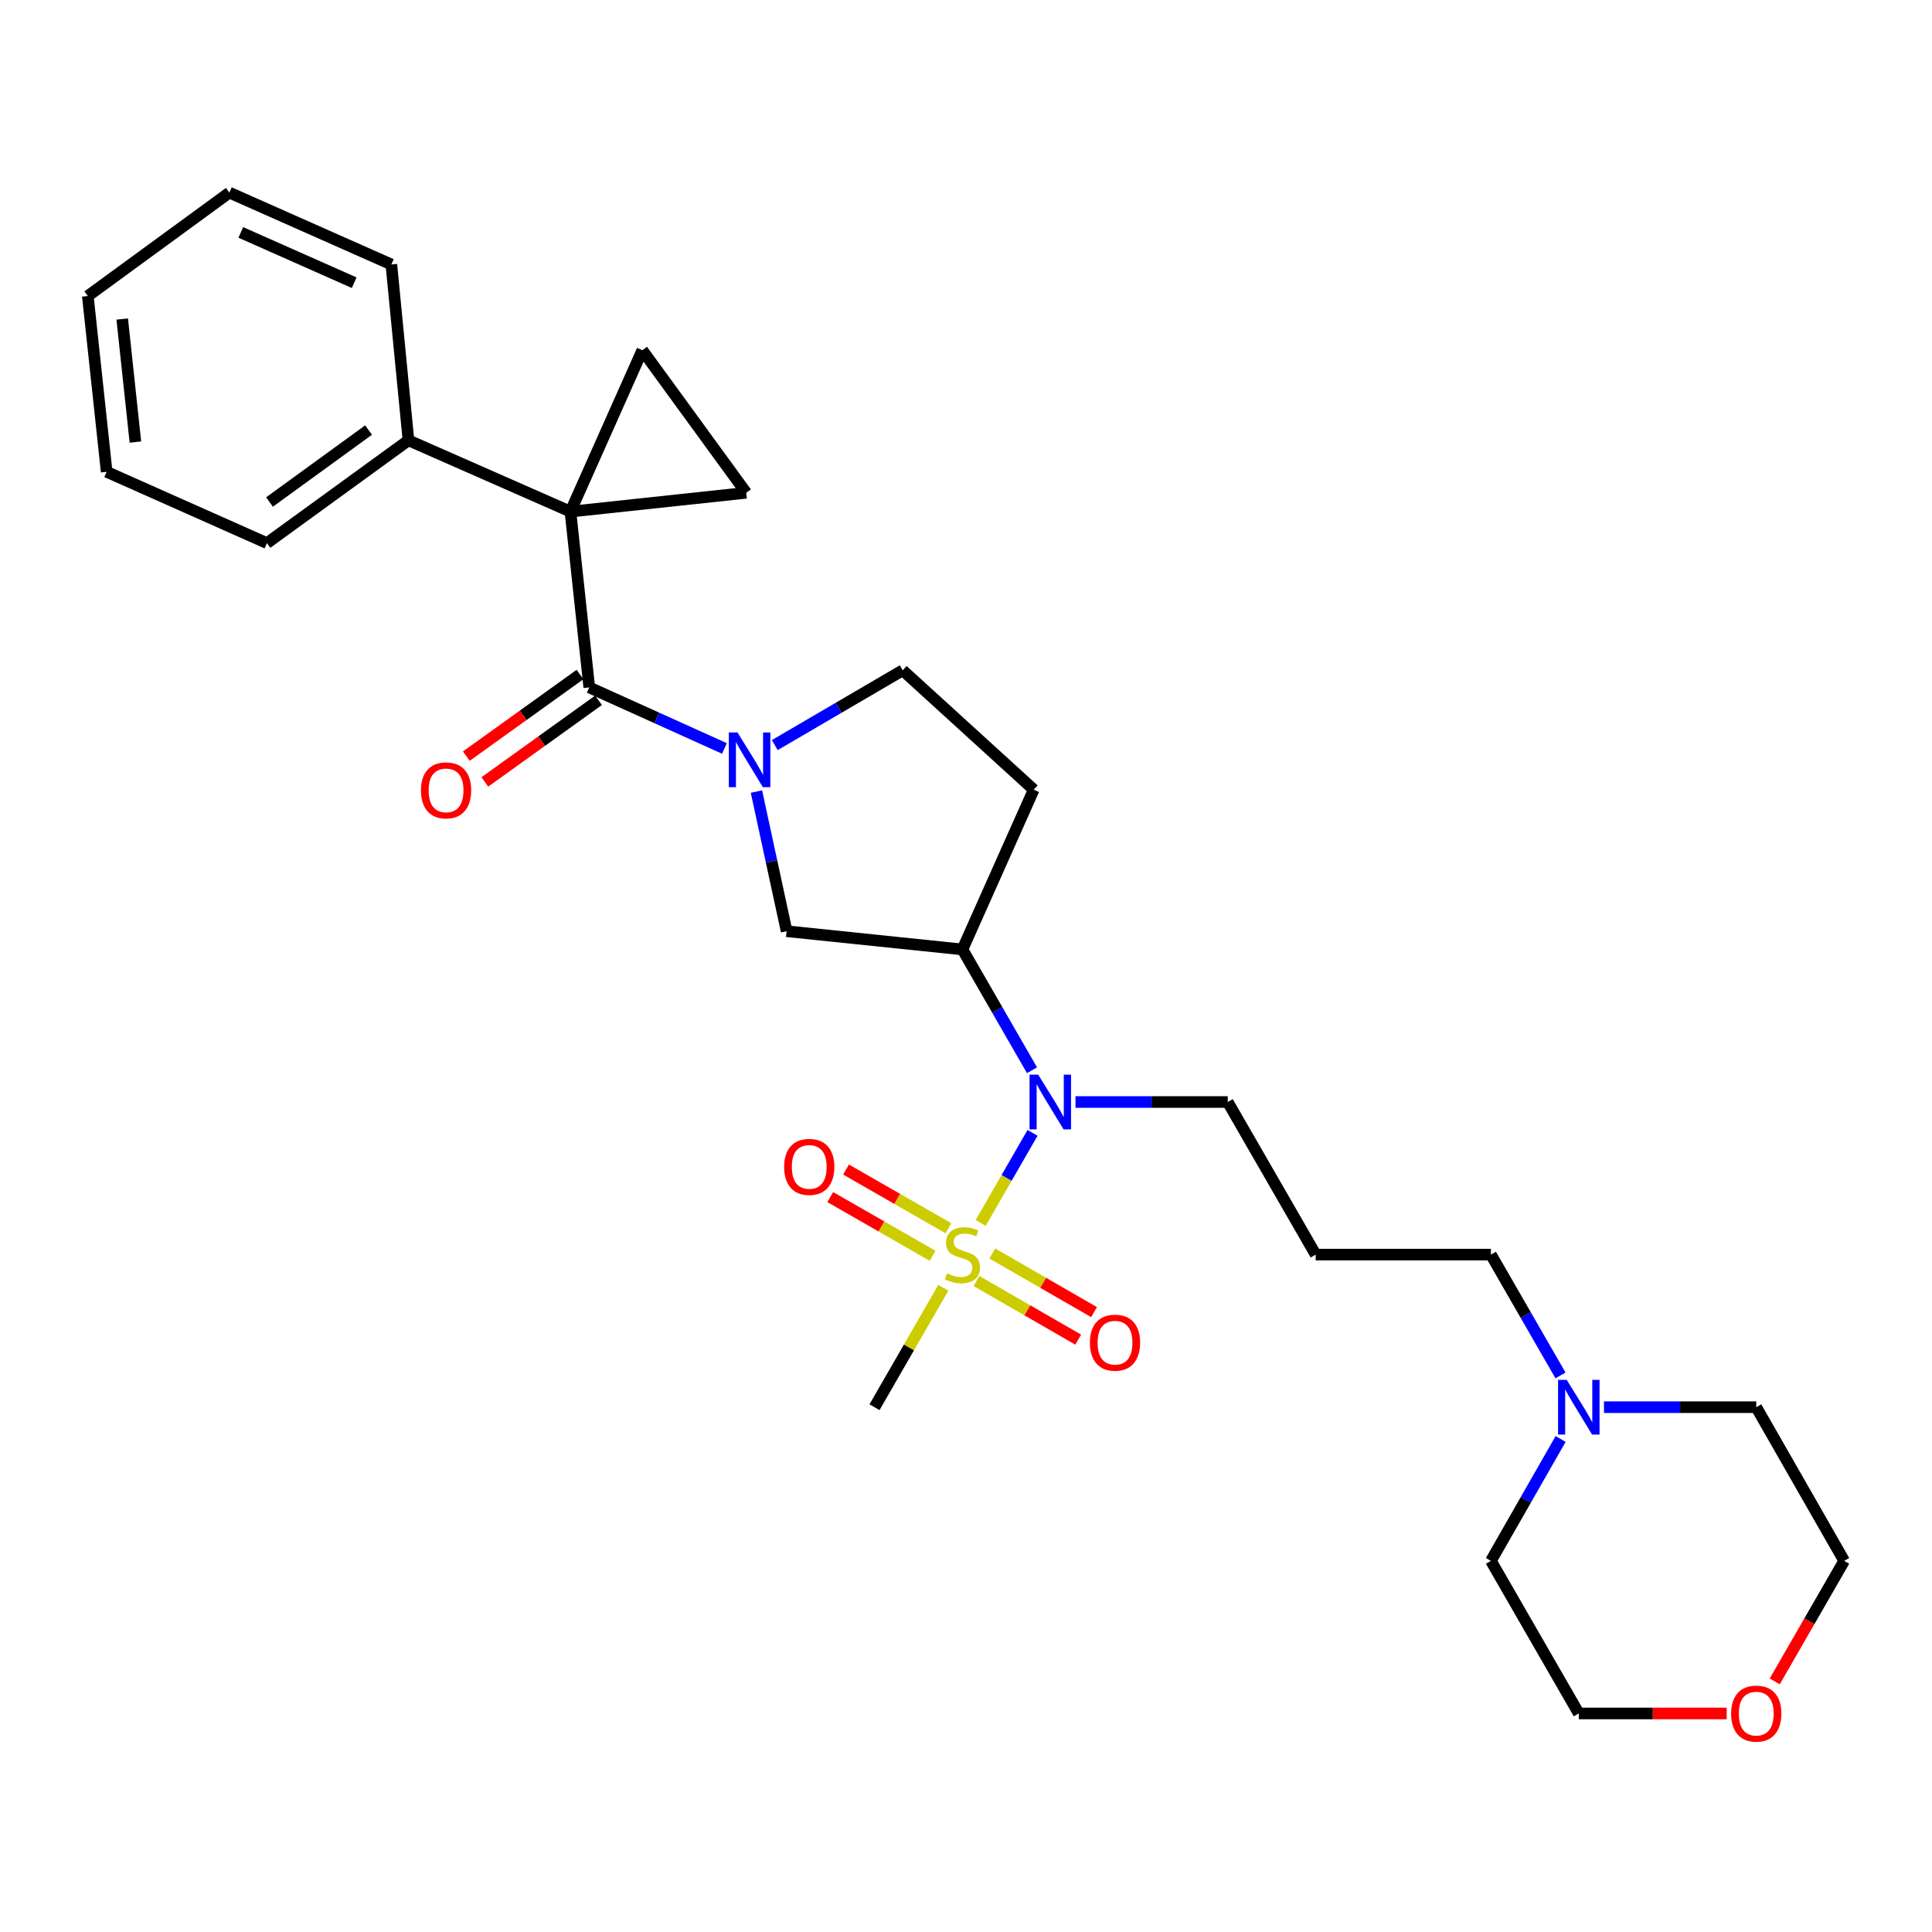 <?xml version='1.0' encoding='iso-8859-1'?>
<svg version='1.1' baseProfile='full'
              xmlns='http://www.w3.org/2000/svg'
                      xmlns:rdkit='http://www.rdkit.org/xml'
                      xmlns:xlink='http://www.w3.org/1999/xlink'
                  xml:space='preserve'
width='1000px' height='1000px' viewBox='0 0 1000 1000'>
<!-- END OF HEADER -->
<rect style='opacity:1.0;fill:#FFFFFF;stroke:none' width='1000' height='1000' x='0' y='0'> </rect>
<path class='bond-1' d='M 295.26,264.813 L 305.002,355.802' style='fill:none;fill-rule:evenodd;stroke:#000000;stroke-width:6px;stroke-linecap:butt;stroke-linejoin:miter;stroke-opacity:1' />
<path class='bond-3' d='M 295.26,264.813 L 386.25,255.071' style='fill:none;fill-rule:evenodd;stroke:#000000;stroke-width:6px;stroke-linecap:butt;stroke-linejoin:miter;stroke-opacity:1' />
<path class='bond-4' d='M 295.26,264.813 L 332.474,181.265' style='fill:none;fill-rule:evenodd;stroke:#000000;stroke-width:6px;stroke-linecap:butt;stroke-linejoin:miter;stroke-opacity:1' />
<path class='bond-13' d='M 295.26,264.813 L 211.419,227.91' style='fill:none;fill-rule:evenodd;stroke:#000000;stroke-width:6px;stroke-linecap:butt;stroke-linejoin:miter;stroke-opacity:1' />
<path class='bond-0' d='M 507.598,632.988 L 521.019,609.678' style='fill:none;fill-rule:evenodd;stroke:#CCCC00;stroke-width:6px;stroke-linecap:butt;stroke-linejoin:miter;stroke-opacity:1' />
<path class='bond-0' d='M 521.019,609.678 L 534.44,586.368' style='fill:none;fill-rule:evenodd;stroke:#0000FF;stroke-width:6px;stroke-linecap:butt;stroke-linejoin:miter;stroke-opacity:1' />
<path class='bond-9' d='M 490.879,635.739 L 464.394,620.546' style='fill:none;fill-rule:evenodd;stroke:#CCCC00;stroke-width:6px;stroke-linecap:butt;stroke-linejoin:miter;stroke-opacity:1' />
<path class='bond-9' d='M 464.394,620.546 L 437.908,605.353' style='fill:none;fill-rule:evenodd;stroke:#FF0000;stroke-width:6px;stroke-linecap:butt;stroke-linejoin:miter;stroke-opacity:1' />
<path class='bond-9' d='M 482.702,649.994 L 456.216,634.801' style='fill:none;fill-rule:evenodd;stroke:#CCCC00;stroke-width:6px;stroke-linecap:butt;stroke-linejoin:miter;stroke-opacity:1' />
<path class='bond-9' d='M 456.216,634.801 L 429.731,619.609' style='fill:none;fill-rule:evenodd;stroke:#FF0000;stroke-width:6px;stroke-linecap:butt;stroke-linejoin:miter;stroke-opacity:1' />
<path class='bond-10' d='M 505.412,663.051 L 531.745,678.223' style='fill:none;fill-rule:evenodd;stroke:#CCCC00;stroke-width:6px;stroke-linecap:butt;stroke-linejoin:miter;stroke-opacity:1' />
<path class='bond-10' d='M 531.745,678.223 L 558.077,693.395' style='fill:none;fill-rule:evenodd;stroke:#FF0000;stroke-width:6px;stroke-linecap:butt;stroke-linejoin:miter;stroke-opacity:1' />
<path class='bond-10' d='M 513.617,648.811 L 539.949,663.984' style='fill:none;fill-rule:evenodd;stroke:#CCCC00;stroke-width:6px;stroke-linecap:butt;stroke-linejoin:miter;stroke-opacity:1' />
<path class='bond-10' d='M 539.949,663.984 L 566.281,679.156' style='fill:none;fill-rule:evenodd;stroke:#FF0000;stroke-width:6px;stroke-linecap:butt;stroke-linejoin:miter;stroke-opacity:1' />
<path class='bond-16' d='M 488.267,666.545 L 470.455,697.453' style='fill:none;fill-rule:evenodd;stroke:#CCCC00;stroke-width:6px;stroke-linecap:butt;stroke-linejoin:miter;stroke-opacity:1' />
<path class='bond-16' d='M 470.455,697.453 L 452.643,728.361' style='fill:none;fill-rule:evenodd;stroke:#000000;stroke-width:6px;stroke-linecap:butt;stroke-linejoin:miter;stroke-opacity:1' />
<path class='bond-2' d='M 305.002,355.802 L 339.985,371.602' style='fill:none;fill-rule:evenodd;stroke:#000000;stroke-width:6px;stroke-linecap:butt;stroke-linejoin:miter;stroke-opacity:1' />
<path class='bond-2' d='M 339.985,371.602 L 374.968,387.402' style='fill:none;fill-rule:evenodd;stroke:#0000FF;stroke-width:6px;stroke-linecap:butt;stroke-linejoin:miter;stroke-opacity:1' />
<path class='bond-14' d='M 300.21,349.127 L 270.792,370.247' style='fill:none;fill-rule:evenodd;stroke:#000000;stroke-width:6px;stroke-linecap:butt;stroke-linejoin:miter;stroke-opacity:1' />
<path class='bond-14' d='M 270.792,370.247 L 241.373,391.367' style='fill:none;fill-rule:evenodd;stroke:#FF0000;stroke-width:6px;stroke-linecap:butt;stroke-linejoin:miter;stroke-opacity:1' />
<path class='bond-14' d='M 309.794,362.477 L 280.376,383.597' style='fill:none;fill-rule:evenodd;stroke:#000000;stroke-width:6px;stroke-linecap:butt;stroke-linejoin:miter;stroke-opacity:1' />
<path class='bond-14' d='M 280.376,383.597 L 250.958,404.717' style='fill:none;fill-rule:evenodd;stroke:#FF0000;stroke-width:6px;stroke-linecap:butt;stroke-linejoin:miter;stroke-opacity:1' />
<path class='bond-7' d='M 391.535,409.71 L 399.346,445.854' style='fill:none;fill-rule:evenodd;stroke:#0000FF;stroke-width:6px;stroke-linecap:butt;stroke-linejoin:miter;stroke-opacity:1' />
<path class='bond-7' d='M 399.346,445.854 L 407.157,481.997' style='fill:none;fill-rule:evenodd;stroke:#000000;stroke-width:6px;stroke-linecap:butt;stroke-linejoin:miter;stroke-opacity:1' />
<path class='bond-11' d='M 401.019,385.661 L 434.131,366.303' style='fill:none;fill-rule:evenodd;stroke:#0000FF;stroke-width:6px;stroke-linecap:butt;stroke-linejoin:miter;stroke-opacity:1' />
<path class='bond-11' d='M 434.131,366.303 L 467.242,346.946' style='fill:none;fill-rule:evenodd;stroke:#000000;stroke-width:6px;stroke-linecap:butt;stroke-linejoin:miter;stroke-opacity:1' />
<path class='bond-29' d='M 386.25,255.071 L 332.474,181.265' style='fill:none;fill-rule:evenodd;stroke:#000000;stroke-width:6px;stroke-linecap:butt;stroke-linejoin:miter;stroke-opacity:1' />
<path class='bond-5' d='M 534.166,553.964 L 516.161,522.696' style='fill:none;fill-rule:evenodd;stroke:#0000FF;stroke-width:6px;stroke-linecap:butt;stroke-linejoin:miter;stroke-opacity:1' />
<path class='bond-5' d='M 516.161,522.696 L 498.156,491.428' style='fill:none;fill-rule:evenodd;stroke:#000000;stroke-width:6px;stroke-linecap:butt;stroke-linejoin:miter;stroke-opacity:1' />
<path class='bond-18' d='M 556.668,570.403 L 596.074,570.403' style='fill:none;fill-rule:evenodd;stroke:#0000FF;stroke-width:6px;stroke-linecap:butt;stroke-linejoin:miter;stroke-opacity:1' />
<path class='bond-18' d='M 596.074,570.403 L 635.48,570.403' style='fill:none;fill-rule:evenodd;stroke:#000000;stroke-width:6px;stroke-linecap:butt;stroke-linejoin:miter;stroke-opacity:1' />
<path class='bond-6' d='M 498.156,491.428 L 407.157,481.997' style='fill:none;fill-rule:evenodd;stroke:#000000;stroke-width:6px;stroke-linecap:butt;stroke-linejoin:miter;stroke-opacity:1' />
<path class='bond-31' d='M 498.156,491.428 L 535.059,408.729' style='fill:none;fill-rule:evenodd;stroke:#000000;stroke-width:6px;stroke-linecap:butt;stroke-linejoin:miter;stroke-opacity:1' />
<path class='bond-8' d='M 535.059,408.729 L 467.242,346.946' style='fill:none;fill-rule:evenodd;stroke:#000000;stroke-width:6px;stroke-linecap:butt;stroke-linejoin:miter;stroke-opacity:1' />
<path class='bond-12' d='M 807.717,711.922 L 789.708,680.654' style='fill:none;fill-rule:evenodd;stroke:#0000FF;stroke-width:6px;stroke-linecap:butt;stroke-linejoin:miter;stroke-opacity:1' />
<path class='bond-12' d='M 789.708,680.654 L 771.699,649.386' style='fill:none;fill-rule:evenodd;stroke:#000000;stroke-width:6px;stroke-linecap:butt;stroke-linejoin:miter;stroke-opacity:1' />
<path class='bond-20' d='M 830.221,728.361 L 869.627,728.361' style='fill:none;fill-rule:evenodd;stroke:#0000FF;stroke-width:6px;stroke-linecap:butt;stroke-linejoin:miter;stroke-opacity:1' />
<path class='bond-20' d='M 869.627,728.361 L 909.032,728.361' style='fill:none;fill-rule:evenodd;stroke:#000000;stroke-width:6px;stroke-linecap:butt;stroke-linejoin:miter;stroke-opacity:1' />
<path class='bond-21' d='M 807.777,744.811 L 789.738,776.356' style='fill:none;fill-rule:evenodd;stroke:#0000FF;stroke-width:6px;stroke-linecap:butt;stroke-linejoin:miter;stroke-opacity:1' />
<path class='bond-21' d='M 789.738,776.356 L 771.699,807.901' style='fill:none;fill-rule:evenodd;stroke:#000000;stroke-width:6px;stroke-linecap:butt;stroke-linejoin:miter;stroke-opacity:1' />
<path class='bond-24' d='M 211.419,227.91 L 138.16,281.119' style='fill:none;fill-rule:evenodd;stroke:#000000;stroke-width:6px;stroke-linecap:butt;stroke-linejoin:miter;stroke-opacity:1' />
<path class='bond-24' d='M 190.773,222.594 L 139.492,259.841' style='fill:none;fill-rule:evenodd;stroke:#000000;stroke-width:6px;stroke-linecap:butt;stroke-linejoin:miter;stroke-opacity:1' />
<path class='bond-25' d='M 211.419,227.91 L 202.563,136.884' style='fill:none;fill-rule:evenodd;stroke:#000000;stroke-width:6px;stroke-linecap:butt;stroke-linejoin:miter;stroke-opacity:1' />
<path class='bond-15' d='M 893.736,886.885 L 855.461,886.885' style='fill:none;fill-rule:evenodd;stroke:#FF0000;stroke-width:6px;stroke-linecap:butt;stroke-linejoin:miter;stroke-opacity:1' />
<path class='bond-15' d='M 855.461,886.885 L 817.185,886.885' style='fill:none;fill-rule:evenodd;stroke:#000000;stroke-width:6px;stroke-linecap:butt;stroke-linejoin:miter;stroke-opacity:1' />
<path class='bond-32' d='M 918.597,870.286 L 936.571,839.093' style='fill:none;fill-rule:evenodd;stroke:#FF0000;stroke-width:6px;stroke-linecap:butt;stroke-linejoin:miter;stroke-opacity:1' />
<path class='bond-32' d='M 936.571,839.093 L 954.545,807.901' style='fill:none;fill-rule:evenodd;stroke:#000000;stroke-width:6px;stroke-linecap:butt;stroke-linejoin:miter;stroke-opacity:1' />
<path class='bond-17' d='M 680.993,649.386 L 635.48,570.403' style='fill:none;fill-rule:evenodd;stroke:#000000;stroke-width:6px;stroke-linecap:butt;stroke-linejoin:miter;stroke-opacity:1' />
<path class='bond-19' d='M 680.993,649.386 L 771.699,649.386' style='fill:none;fill-rule:evenodd;stroke:#000000;stroke-width:6px;stroke-linecap:butt;stroke-linejoin:miter;stroke-opacity:1' />
<path class='bond-23' d='M 909.032,728.361 L 954.545,807.901' style='fill:none;fill-rule:evenodd;stroke:#000000;stroke-width:6px;stroke-linecap:butt;stroke-linejoin:miter;stroke-opacity:1' />
<path class='bond-22' d='M 771.699,807.901 L 817.185,886.885' style='fill:none;fill-rule:evenodd;stroke:#000000;stroke-width:6px;stroke-linecap:butt;stroke-linejoin:miter;stroke-opacity:1' />
<path class='bond-26' d='M 138.16,281.119 L 55.205,244.216' style='fill:none;fill-rule:evenodd;stroke:#000000;stroke-width:6px;stroke-linecap:butt;stroke-linejoin:miter;stroke-opacity:1' />
<path class='bond-27' d='M 202.563,136.884 L 118.723,99.697' style='fill:none;fill-rule:evenodd;stroke:#000000;stroke-width:6px;stroke-linecap:butt;stroke-linejoin:miter;stroke-opacity:1' />
<path class='bond-27' d='M 183.324,146.328 L 124.636,120.298' style='fill:none;fill-rule:evenodd;stroke:#000000;stroke-width:6px;stroke-linecap:butt;stroke-linejoin:miter;stroke-opacity:1' />
<path class='bond-30' d='M 55.205,244.216 L 45.455,153.226' style='fill:none;fill-rule:evenodd;stroke:#000000;stroke-width:6px;stroke-linecap:butt;stroke-linejoin:miter;stroke-opacity:1' />
<path class='bond-30' d='M 70.083,228.816 L 63.258,165.124' style='fill:none;fill-rule:evenodd;stroke:#000000;stroke-width:6px;stroke-linecap:butt;stroke-linejoin:miter;stroke-opacity:1' />
<path class='bond-28' d='M 118.723,99.697 L 45.455,153.226' style='fill:none;fill-rule:evenodd;stroke:#000000;stroke-width:6px;stroke-linecap:butt;stroke-linejoin:miter;stroke-opacity:1' />
<path  class='atom-1' d='M 490.156 659.106
Q 490.476 659.226, 491.796 659.786
Q 493.116 660.346, 494.556 660.706
Q 496.036 661.026, 497.476 661.026
Q 500.156 661.026, 501.716 659.746
Q 503.276 658.426, 503.276 656.146
Q 503.276 654.586, 502.476 653.626
Q 501.716 652.666, 500.516 652.146
Q 499.316 651.626, 497.316 651.026
Q 494.796 650.266, 493.276 649.546
Q 491.796 648.826, 490.716 647.306
Q 489.676 645.786, 489.676 643.226
Q 489.676 639.666, 492.076 637.466
Q 494.516 635.266, 499.316 635.266
Q 502.596 635.266, 506.316 636.826
L 505.396 639.906
Q 501.996 638.506, 499.436 638.506
Q 496.676 638.506, 495.156 639.666
Q 493.636 640.786, 493.676 642.746
Q 493.676 644.266, 494.436 645.186
Q 495.236 646.106, 496.356 646.626
Q 497.516 647.146, 499.436 647.746
Q 501.996 648.546, 503.516 649.346
Q 505.036 650.146, 506.116 651.786
Q 507.236 653.386, 507.236 656.146
Q 507.236 660.066, 504.596 662.186
Q 501.996 664.266, 497.636 664.266
Q 495.116 664.266, 493.196 663.706
Q 491.316 663.186, 489.076 662.266
L 490.156 659.106
' fill='#CCCC00'/>
<path  class='atom-3' d='M 381.724 379.121
L 391.004 394.121
Q 391.924 395.601, 393.404 398.281
Q 394.884 400.961, 394.964 401.121
L 394.964 379.121
L 398.724 379.121
L 398.724 407.441
L 394.844 407.441
L 384.884 391.041
Q 383.724 389.121, 382.484 386.921
Q 381.284 384.721, 380.924 384.041
L 380.924 407.441
L 377.244 407.441
L 377.244 379.121
L 381.724 379.121
' fill='#0000FF'/>
<path  class='atom-6' d='M 537.372 556.243
L 546.652 571.243
Q 547.572 572.723, 549.052 575.403
Q 550.532 578.083, 550.612 578.243
L 550.612 556.243
L 554.372 556.243
L 554.372 584.563
L 550.492 584.563
L 540.532 568.163
Q 539.372 566.243, 538.132 564.043
Q 536.932 561.843, 536.572 561.163
L 536.572 584.563
L 532.892 584.563
L 532.892 556.243
L 537.372 556.243
' fill='#0000FF'/>
<path  class='atom-10' d='M 405.862 603.981
Q 405.862 597.181, 409.222 593.381
Q 412.582 589.581, 418.862 589.581
Q 425.142 589.581, 428.502 593.381
Q 431.862 597.181, 431.862 603.981
Q 431.862 610.861, 428.462 614.781
Q 425.062 618.661, 418.862 618.661
Q 412.622 618.661, 409.222 614.781
Q 405.862 610.901, 405.862 603.981
M 418.862 615.461
Q 423.182 615.461, 425.502 612.581
Q 427.862 609.661, 427.862 603.981
Q 427.862 598.421, 425.502 595.621
Q 423.182 592.781, 418.862 592.781
Q 414.542 592.781, 412.182 595.581
Q 409.862 598.381, 409.862 603.981
Q 409.862 609.701, 412.182 612.581
Q 414.542 615.461, 418.862 615.461
' fill='#FF0000'/>
<path  class='atom-11' d='M 564.13 694.97
Q 564.13 688.17, 567.49 684.37
Q 570.85 680.57, 577.13 680.57
Q 583.41 680.57, 586.77 684.37
Q 590.13 688.17, 590.13 694.97
Q 590.13 701.85, 586.73 705.77
Q 583.33 709.65, 577.13 709.65
Q 570.89 709.65, 567.49 705.77
Q 564.13 701.89, 564.13 694.97
M 577.13 706.45
Q 581.45 706.45, 583.77 703.57
Q 586.13 700.65, 586.13 694.97
Q 586.13 689.41, 583.77 686.61
Q 581.45 683.77, 577.13 683.77
Q 572.81 683.77, 570.45 686.57
Q 568.13 689.37, 568.13 694.97
Q 568.13 700.69, 570.45 703.57
Q 572.81 706.45, 577.13 706.45
' fill='#FF0000'/>
<path  class='atom-13' d='M 810.925 714.201
L 820.205 729.201
Q 821.125 730.681, 822.605 733.361
Q 824.085 736.041, 824.165 736.201
L 824.165 714.201
L 827.925 714.201
L 827.925 742.521
L 824.045 742.521
L 814.085 726.121
Q 812.925 724.201, 811.685 722.001
Q 810.485 719.801, 810.125 719.121
L 810.125 742.521
L 806.445 742.521
L 806.445 714.201
L 810.925 714.201
' fill='#0000FF'/>
<path  class='atom-15' d='M 217.885 409.092
Q 217.885 402.292, 221.245 398.492
Q 224.605 394.692, 230.885 394.692
Q 237.165 394.692, 240.525 398.492
Q 243.885 402.292, 243.885 409.092
Q 243.885 415.972, 240.485 419.892
Q 237.085 423.772, 230.885 423.772
Q 224.645 423.772, 221.245 419.892
Q 217.885 416.012, 217.885 409.092
M 230.885 420.572
Q 235.205 420.572, 237.525 417.692
Q 239.885 414.772, 239.885 409.092
Q 239.885 403.532, 237.525 400.732
Q 235.205 397.892, 230.885 397.892
Q 226.565 397.892, 224.205 400.692
Q 221.885 403.492, 221.885 409.092
Q 221.885 414.812, 224.205 417.692
Q 226.565 420.572, 230.885 420.572
' fill='#FF0000'/>
<path  class='atom-16' d='M 896.032 886.965
Q 896.032 880.165, 899.392 876.365
Q 902.752 872.565, 909.032 872.565
Q 915.312 872.565, 918.672 876.365
Q 922.032 880.165, 922.032 886.965
Q 922.032 893.845, 918.632 897.765
Q 915.232 901.645, 909.032 901.645
Q 902.792 901.645, 899.392 897.765
Q 896.032 893.885, 896.032 886.965
M 909.032 898.445
Q 913.352 898.445, 915.672 895.565
Q 918.032 892.645, 918.032 886.965
Q 918.032 881.405, 915.672 878.605
Q 913.352 875.765, 909.032 875.765
Q 904.712 875.765, 902.352 878.565
Q 900.032 881.365, 900.032 886.965
Q 900.032 892.685, 902.352 895.565
Q 904.712 898.445, 909.032 898.445
' fill='#FF0000'/>
</svg>
